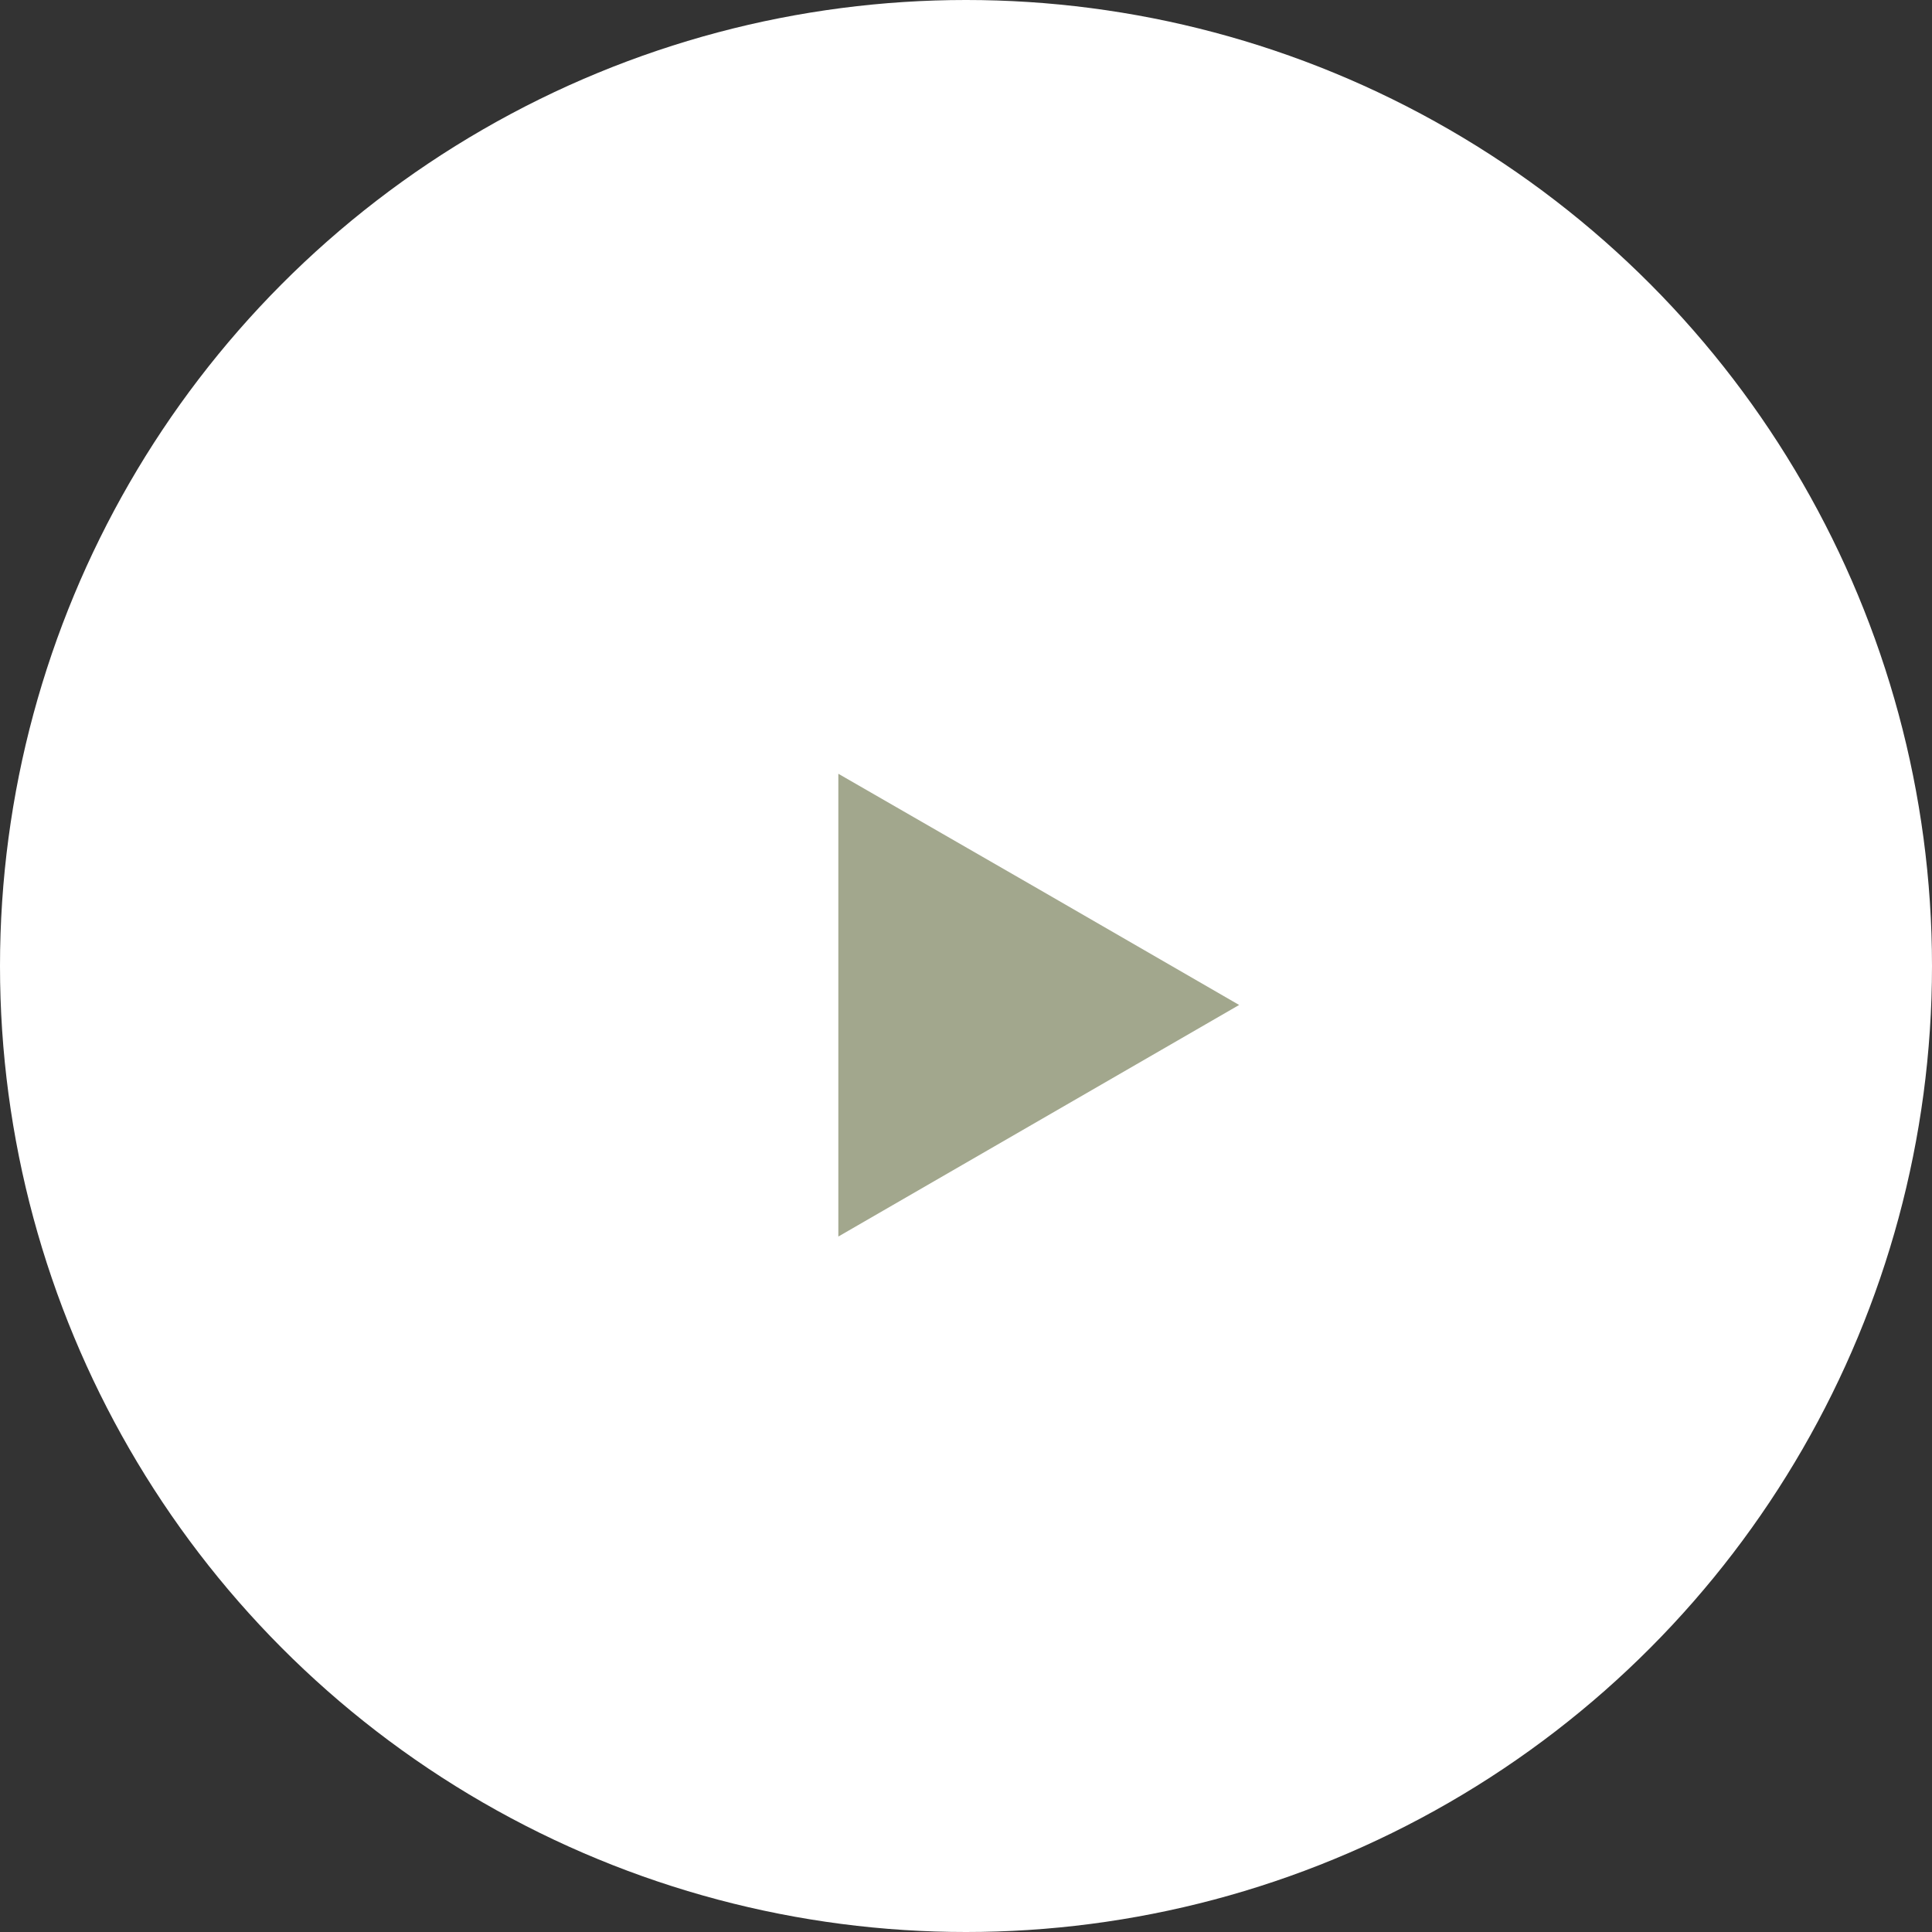 <svg xmlns="http://www.w3.org/2000/svg" viewBox="0 0 52.06 52.06"><rect x="0" y="0" width="52.06" height="52.06" fill="#333333" stroke="none"/><defs><style>.cls-1{fill:#fff;}.cls-2{fill:#a2a78d;}</style></defs><g id="Layer_2" data-name="Layer 2"><g id="Artwork"><circle class="cls-1" cx="26.03" cy="26.03" r="26.03"/><polygon class="cls-2" points="33.39 27.08 27.99 30.2 22.59 33.32 22.59 27.08 22.59 20.85 27.99 23.96 33.39 27.08"/></g></g></svg>